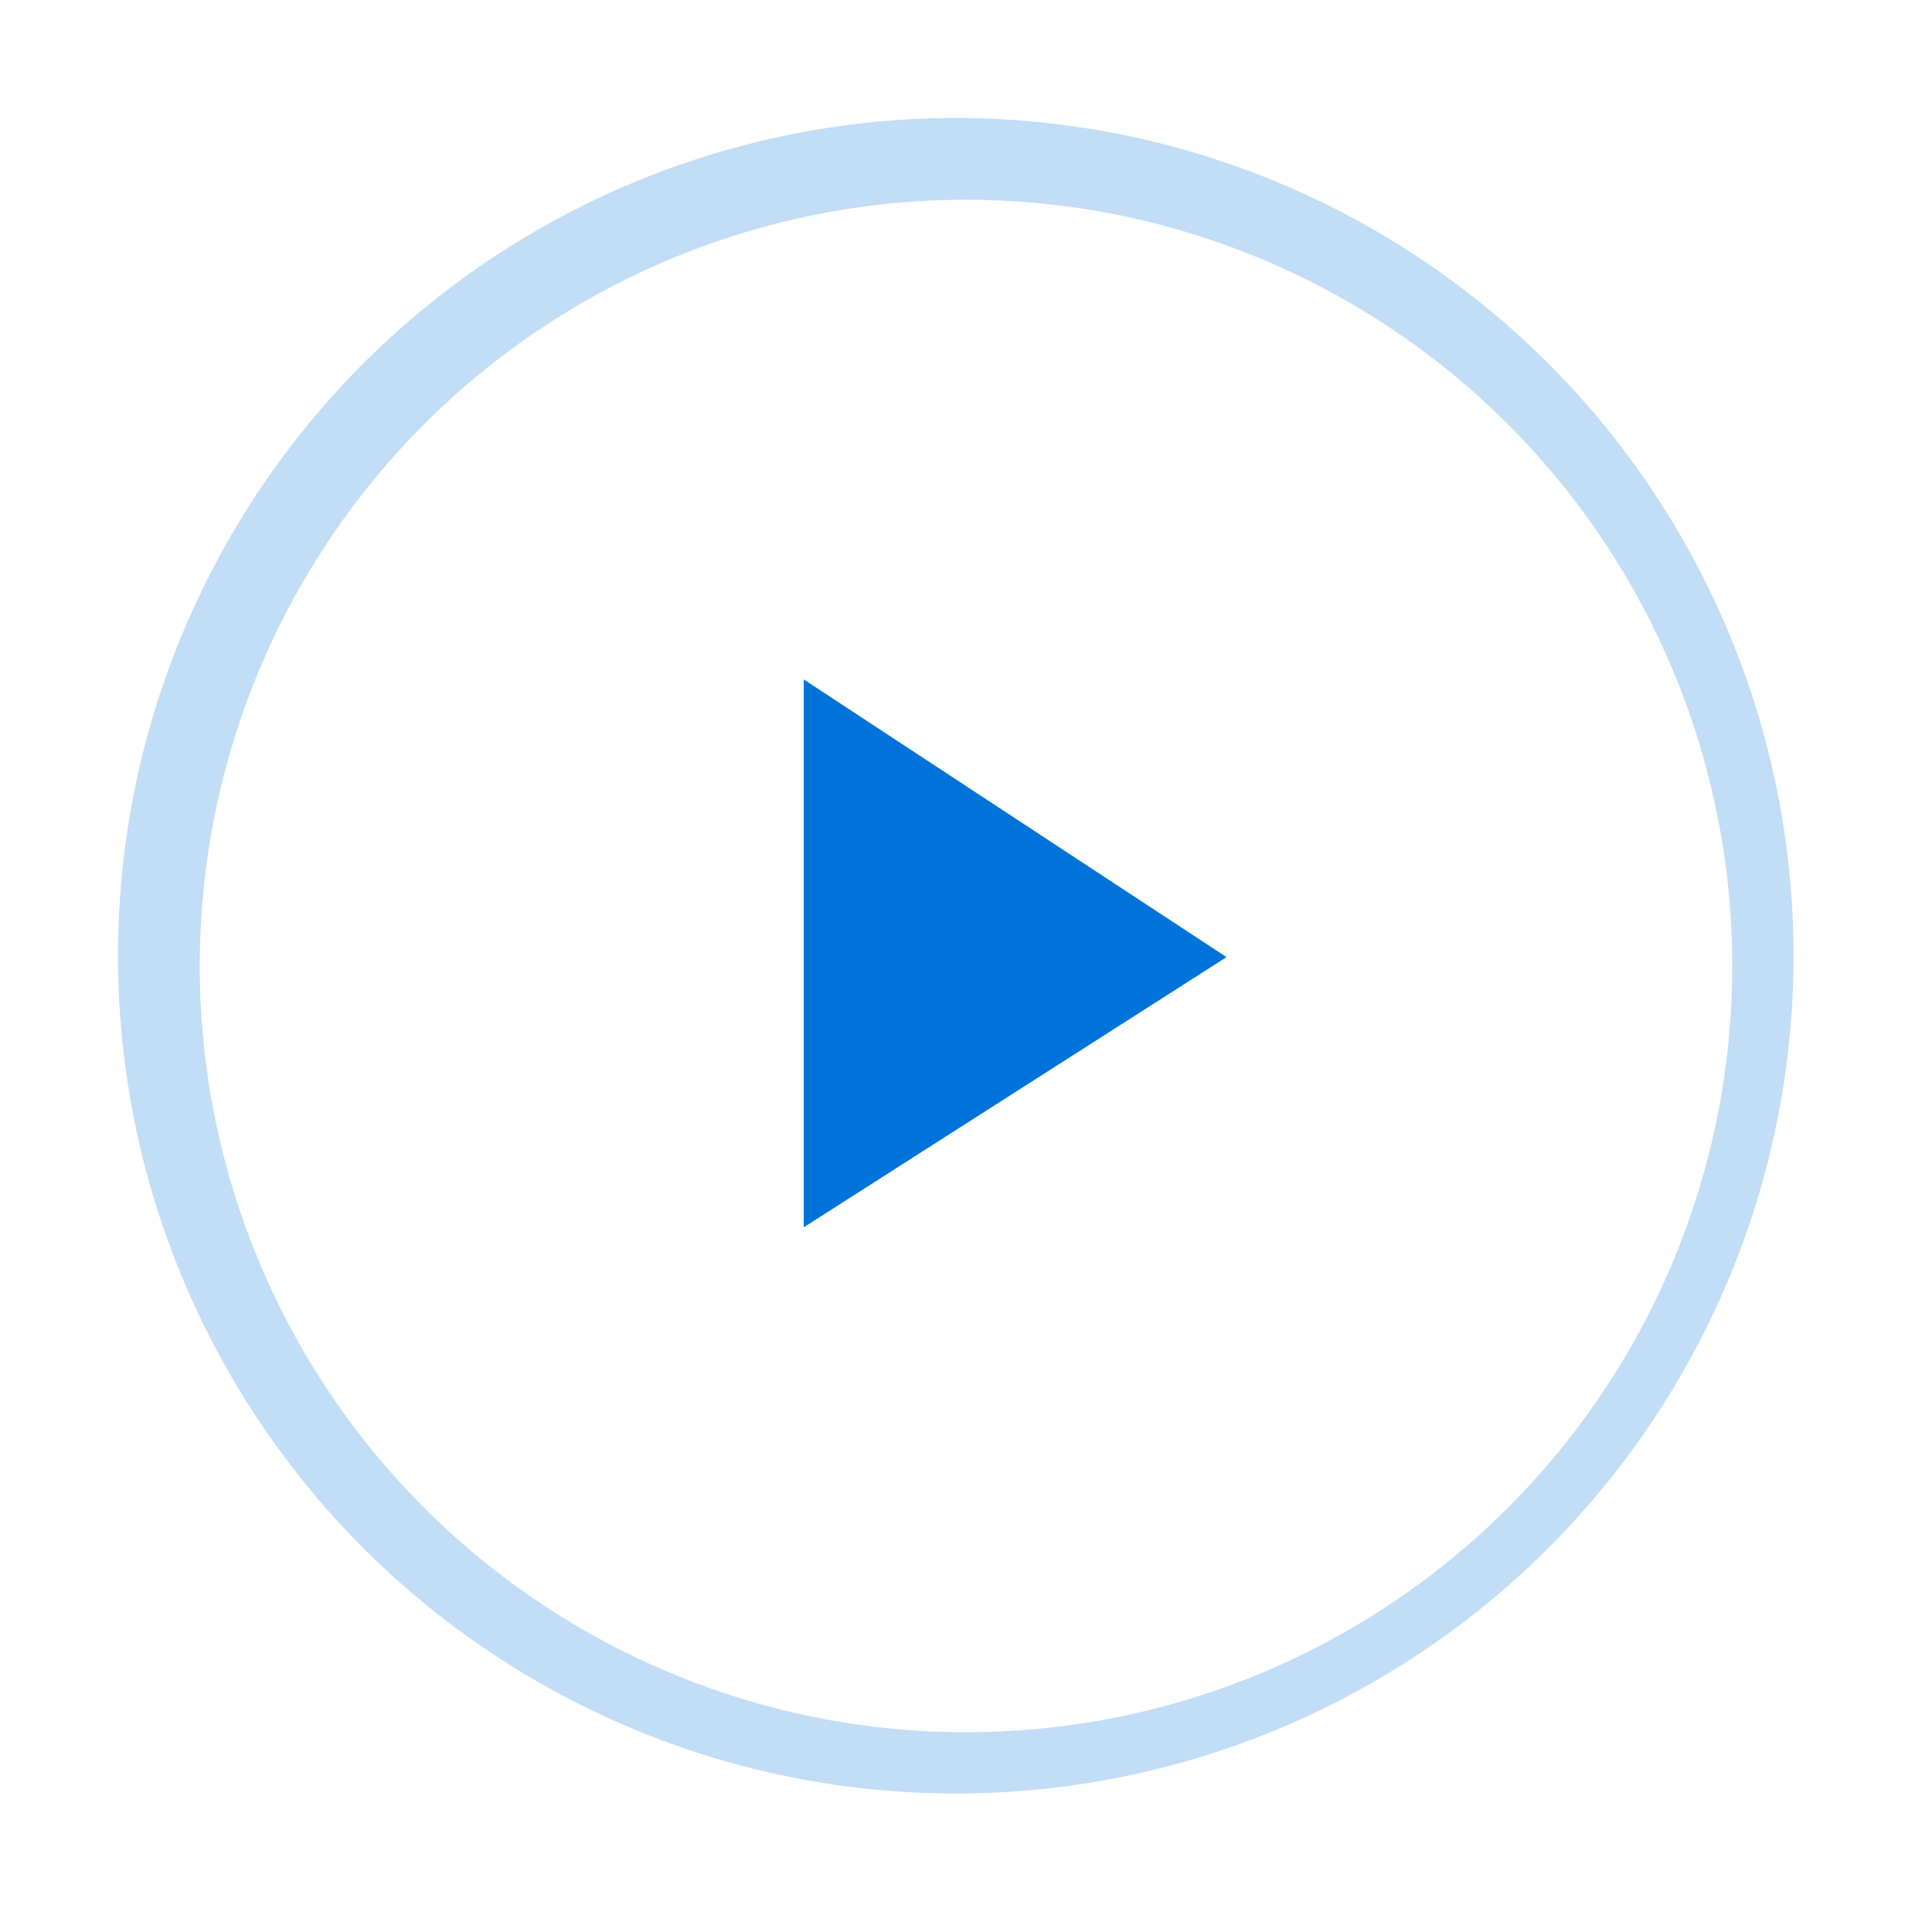 <svg xmlns="http://www.w3.org/2000/svg" xmlns:xlink="http://www.w3.org/1999/xlink" width="87.052" height="87.052" viewBox="0 0 87.052 87.052">
  <defs>
    <filter id="Ellipse_251" x="0" y="0" width="87.052" height="87.052" filterUnits="userSpaceOnUse">
      <feOffset input="SourceAlpha"/>
      <feGaussianBlur stdDeviation="3" result="blur"/>
      <feFlood flood-color="#0f41e4" flood-opacity="0.302"/>
      <feComposite operator="in" in2="blur"/>
      <feComposite in="SourceGraphic"/>
    </filter>
  </defs>
  <g id="Component_49_20" data-name="Component 49 – 20" transform="translate(5.317 5.317)">
    <circle id="Ellipse_252" data-name="Ellipse 252" cx="37.748" cy="37.748" r="37.748" transform="translate(0 0)" fill="#0073db" opacity="0.24"/>
    <g id="Group_3713" data-name="Group 3713" transform="translate(3.683 3.683)">
      <g transform="matrix(1, 0, 0, 1, -9, -9)" filter="url(#Ellipse_251)">
        <circle id="Ellipse_251-2" data-name="Ellipse 251" cx="34.526" cy="34.526" r="34.526" transform="translate(9 9)" fill="#fff"/>
      </g>
      <path id="Path_8249" data-name="Path 8249" d="M1102.67-1254.206v24.684l19.048-12.173Z" transform="translate(-1075.454 1275.821)" fill="#0073db"/>
    </g>
  </g>
</svg>
